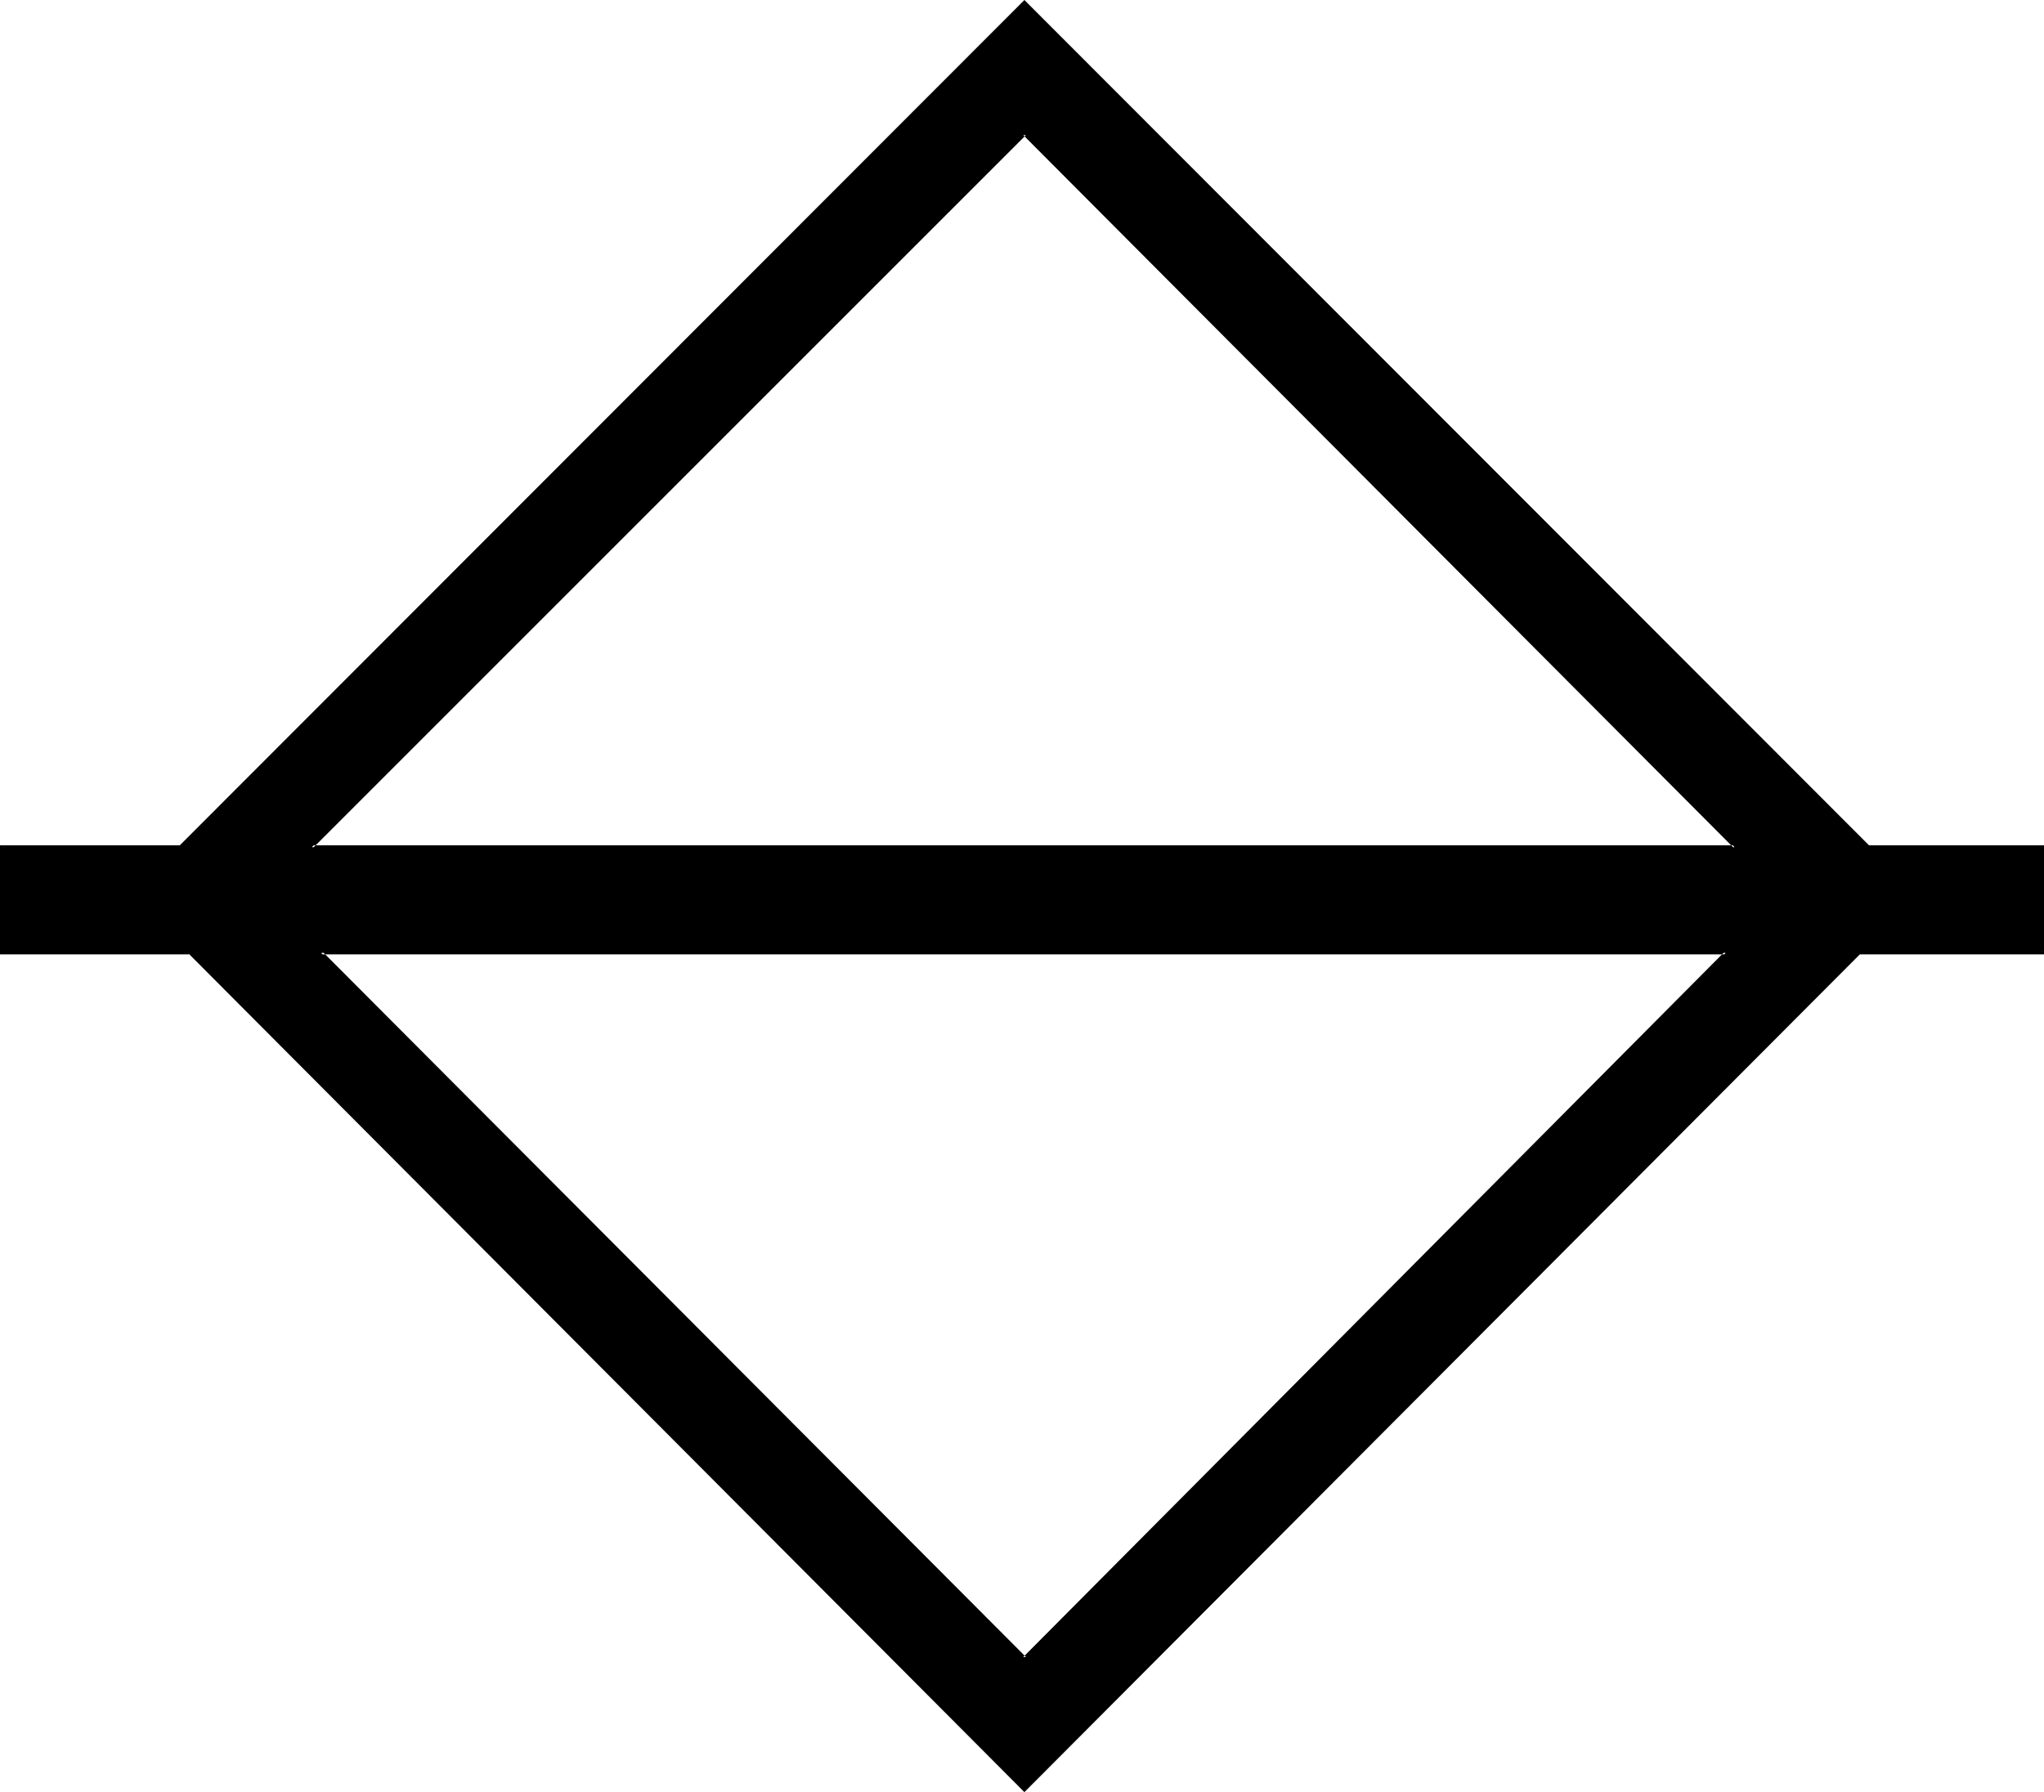 <?xml version="1.0" encoding="UTF-8" standalone="no"?>
<svg
   version="1.0"
   width="129.946mm"
   height="113.944mm"
   id="svg4"
   sodipodi:docname="Sprindle Tree.wmf"
   xmlns:inkscape="http://www.inkscape.org/namespaces/inkscape"
   xmlns:sodipodi="http://sodipodi.sourceforge.net/DTD/sodipodi-0.dtd"
   xmlns="http://www.w3.org/2000/svg"
   xmlns:svg="http://www.w3.org/2000/svg">
  <sodipodi:namedview
     id="namedview4"
     pagecolor="#ffffff"
     bordercolor="#000000"
     borderopacity="0.25"
     inkscape:showpageshadow="2"
     inkscape:pageopacity="0.0"
     inkscape:pagecheckerboard="0"
     inkscape:deskcolor="#d1d1d1"
     inkscape:document-units="mm" />
  <defs
     id="defs1">
    <pattern
       id="WMFhbasepattern"
       patternUnits="userSpaceOnUse"
       width="6"
       height="6"
       x="0"
       y="0" />
  </defs>
  <path
     style="fill:#000000;fill-opacity:1;fill-rule:evenodd;stroke:none"
     d="M 449.088,203.616 246.144,0.672 43.2,203.616 H 0.384 V 228.96 H 45.408 L 246.144,430.176 446.88,228.96 h 43.776 v -25.344 z m -372,25.344 H 414.72 L 246.144,398.496 Z M 246.144,32.16 416.832,203.616 H 74.88 Z"
     id="path1" />
  <path
     style="fill:#000000;fill-opacity:1;fill-rule:evenodd;stroke:none"
     d="m 77.472,228.672 -0.384,0.672 H 414.72 l -0.288,-0.672 -168.576,169.536 h 0.672 L 77.472,228.672 76.032,228.48 246.144,399.168 415.68,228.48 H 76.032 Z"
     id="path2" />
  <path
     style="fill:#000000;fill-opacity:1;fill-rule:evenodd;stroke:none"
     d="m 246.528,32.448 h -0.672 l 170.784,171.36 0.192,-0.672 H 74.88 l 0.288,0.672 L 246.528,32.448 246.144,31.68 73.728,203.904 H 417.984 L 246.144,31.68 Z"
     id="path3" />
  <path
     style="fill:#000000;fill-opacity:1;fill-rule:evenodd;stroke:none"
     d="m 449.088,203.136 0.192,0.192 L 246.144,0 43.008,203.328 43.2,203.136 H 0 v 26.208 h 45.408 l -0.096,-0.192 200.832,201.504 200.928,-201.504 -0.192,0.192 h 44.256 v -26.208 h -42.048 l -0.288,0.768 h 41.856 l -0.288,-0.288 v 25.344 l 0.288,-0.48 H 446.592 L 245.856,429.888 h 0.672 L 45.792,228.48 H 0.384 l 0.48,0.48 v -25.344 l -0.48,0.288 H 43.488 L 246.528,0.96 h -0.672 L 448.8,203.904 Z"
     id="path4" />
</svg>
